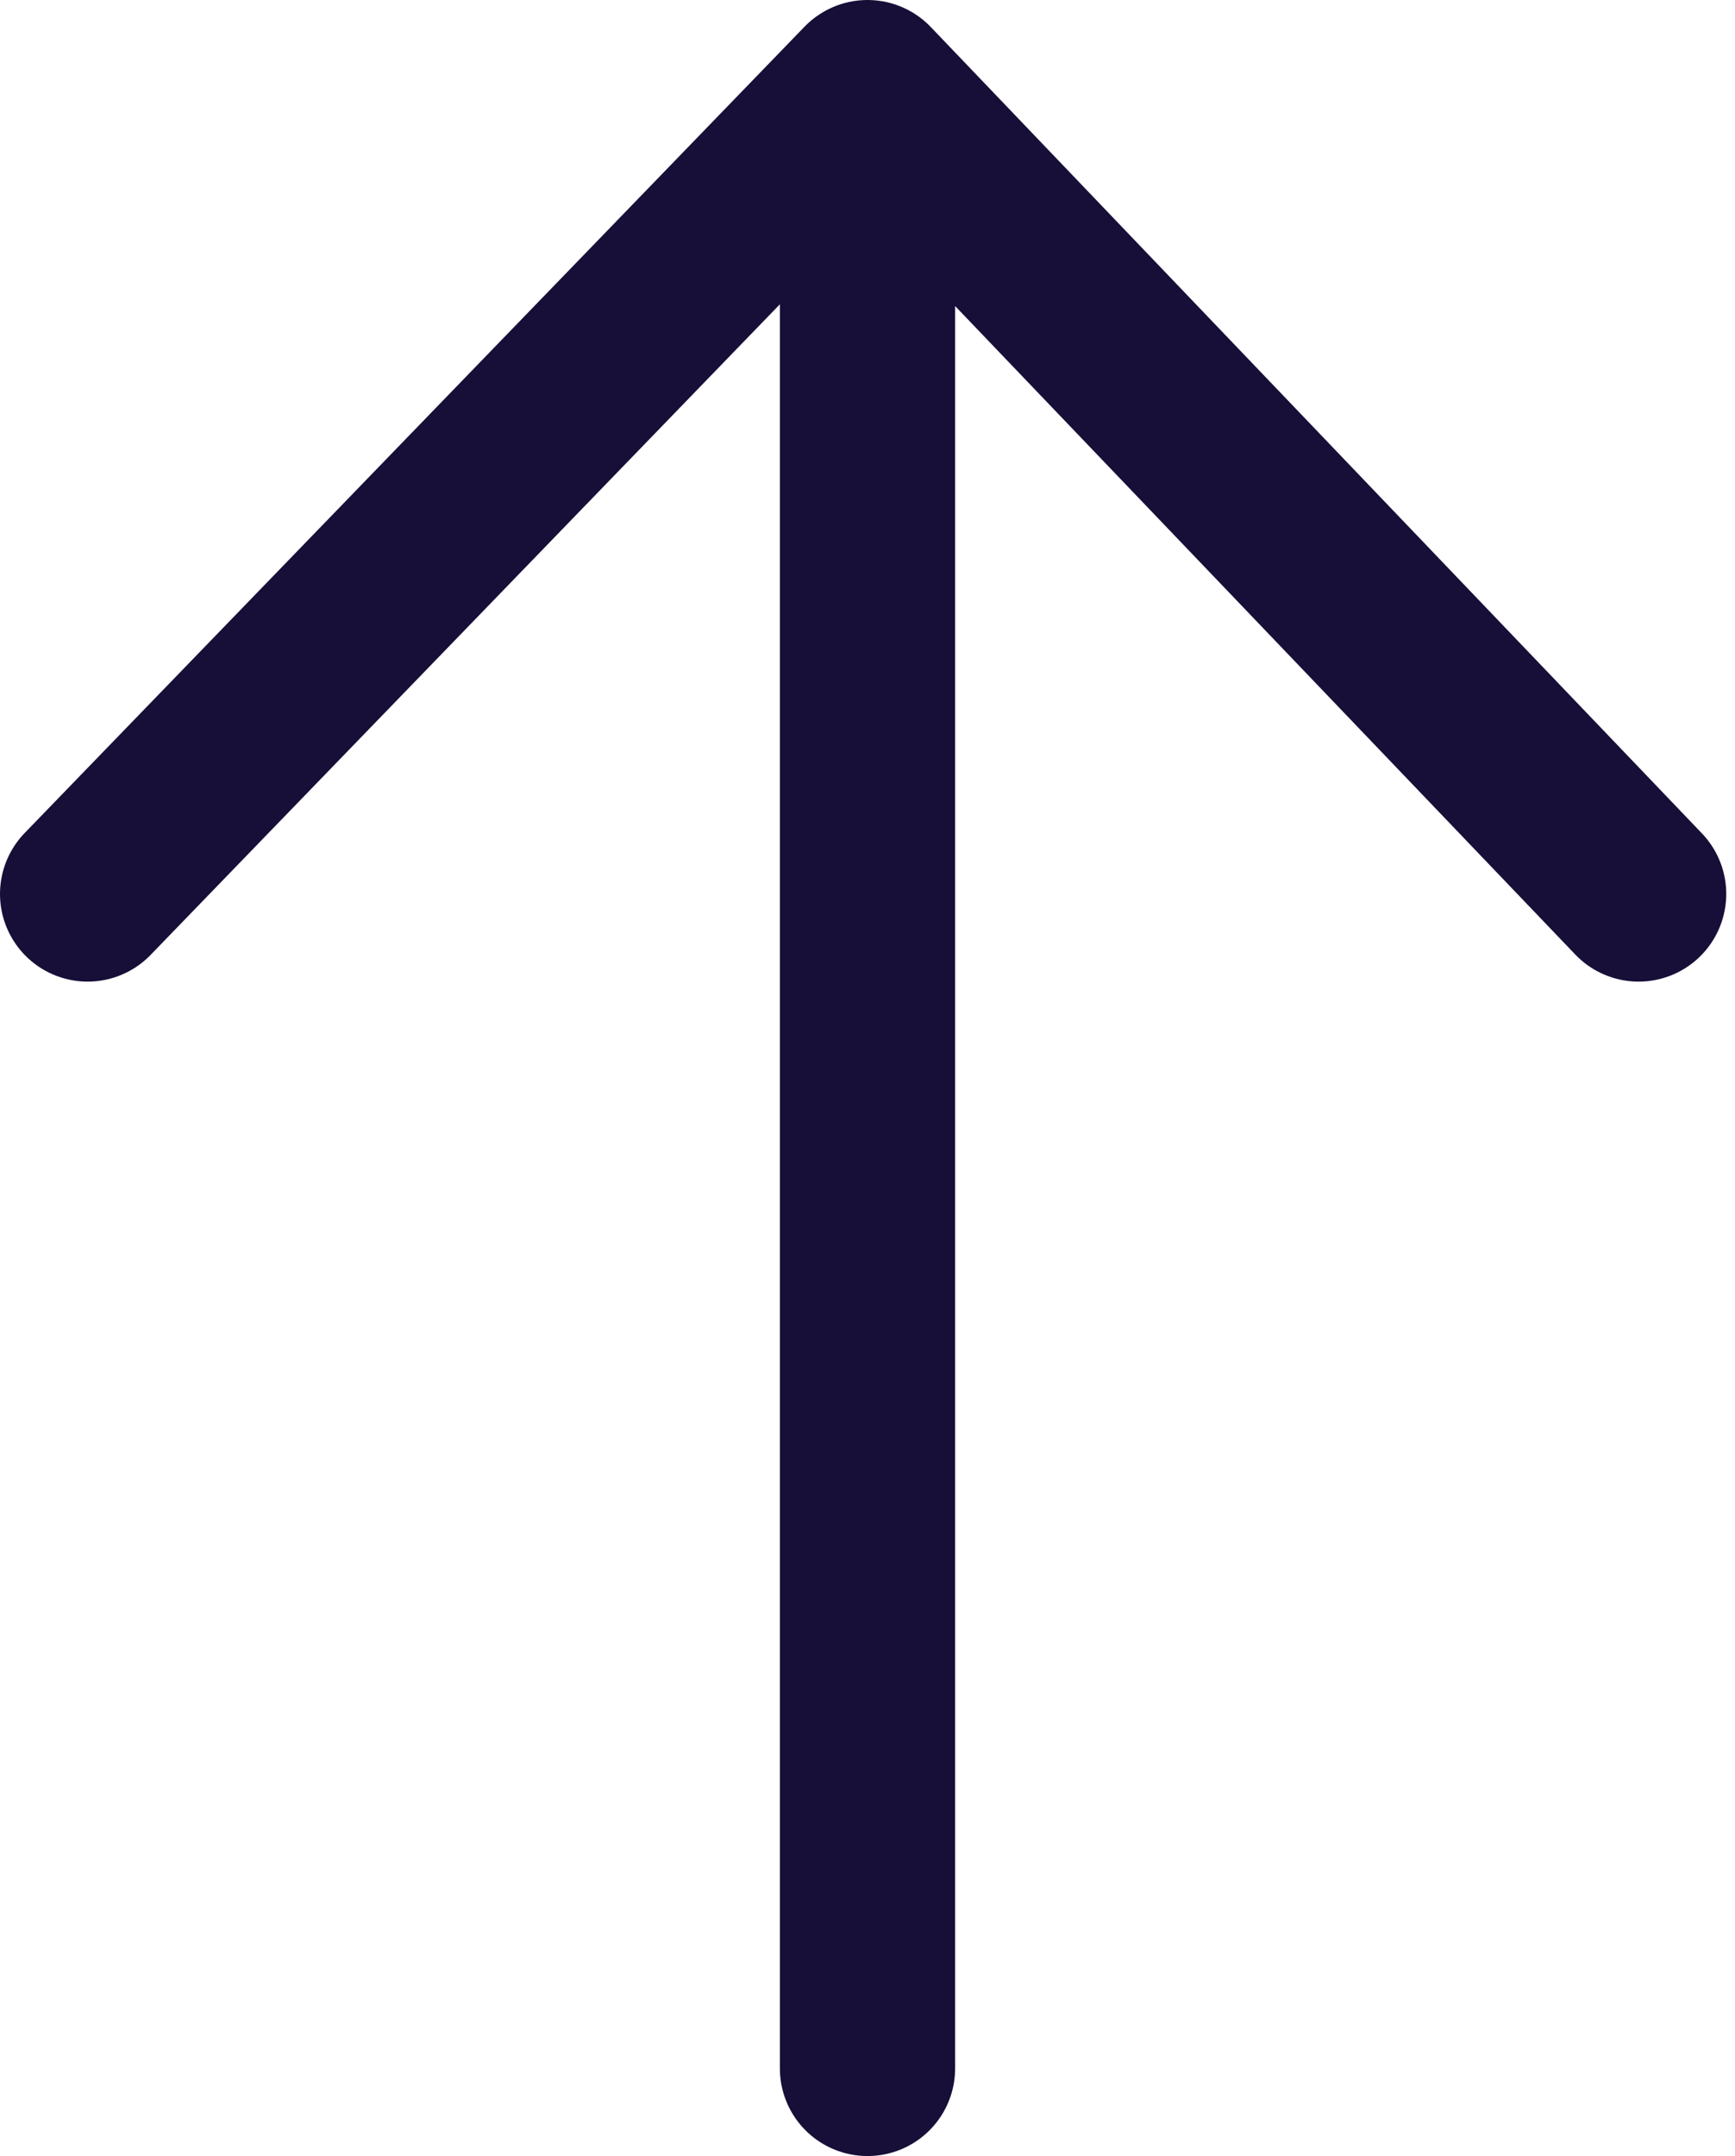 <svg xmlns="http://www.w3.org/2000/svg" viewBox="0 0 19.8 24.6" style="enable-background:new 0 0 19.8 24.6" xml:space="preserve"><path style="fill:none;stroke:#170f38;stroke-width:2;stroke-linecap:round;stroke-linejoin:round" d="M1 10.2 9.9 1m0 0 8.8 9.2M9.9 1v22.6"/></svg>
